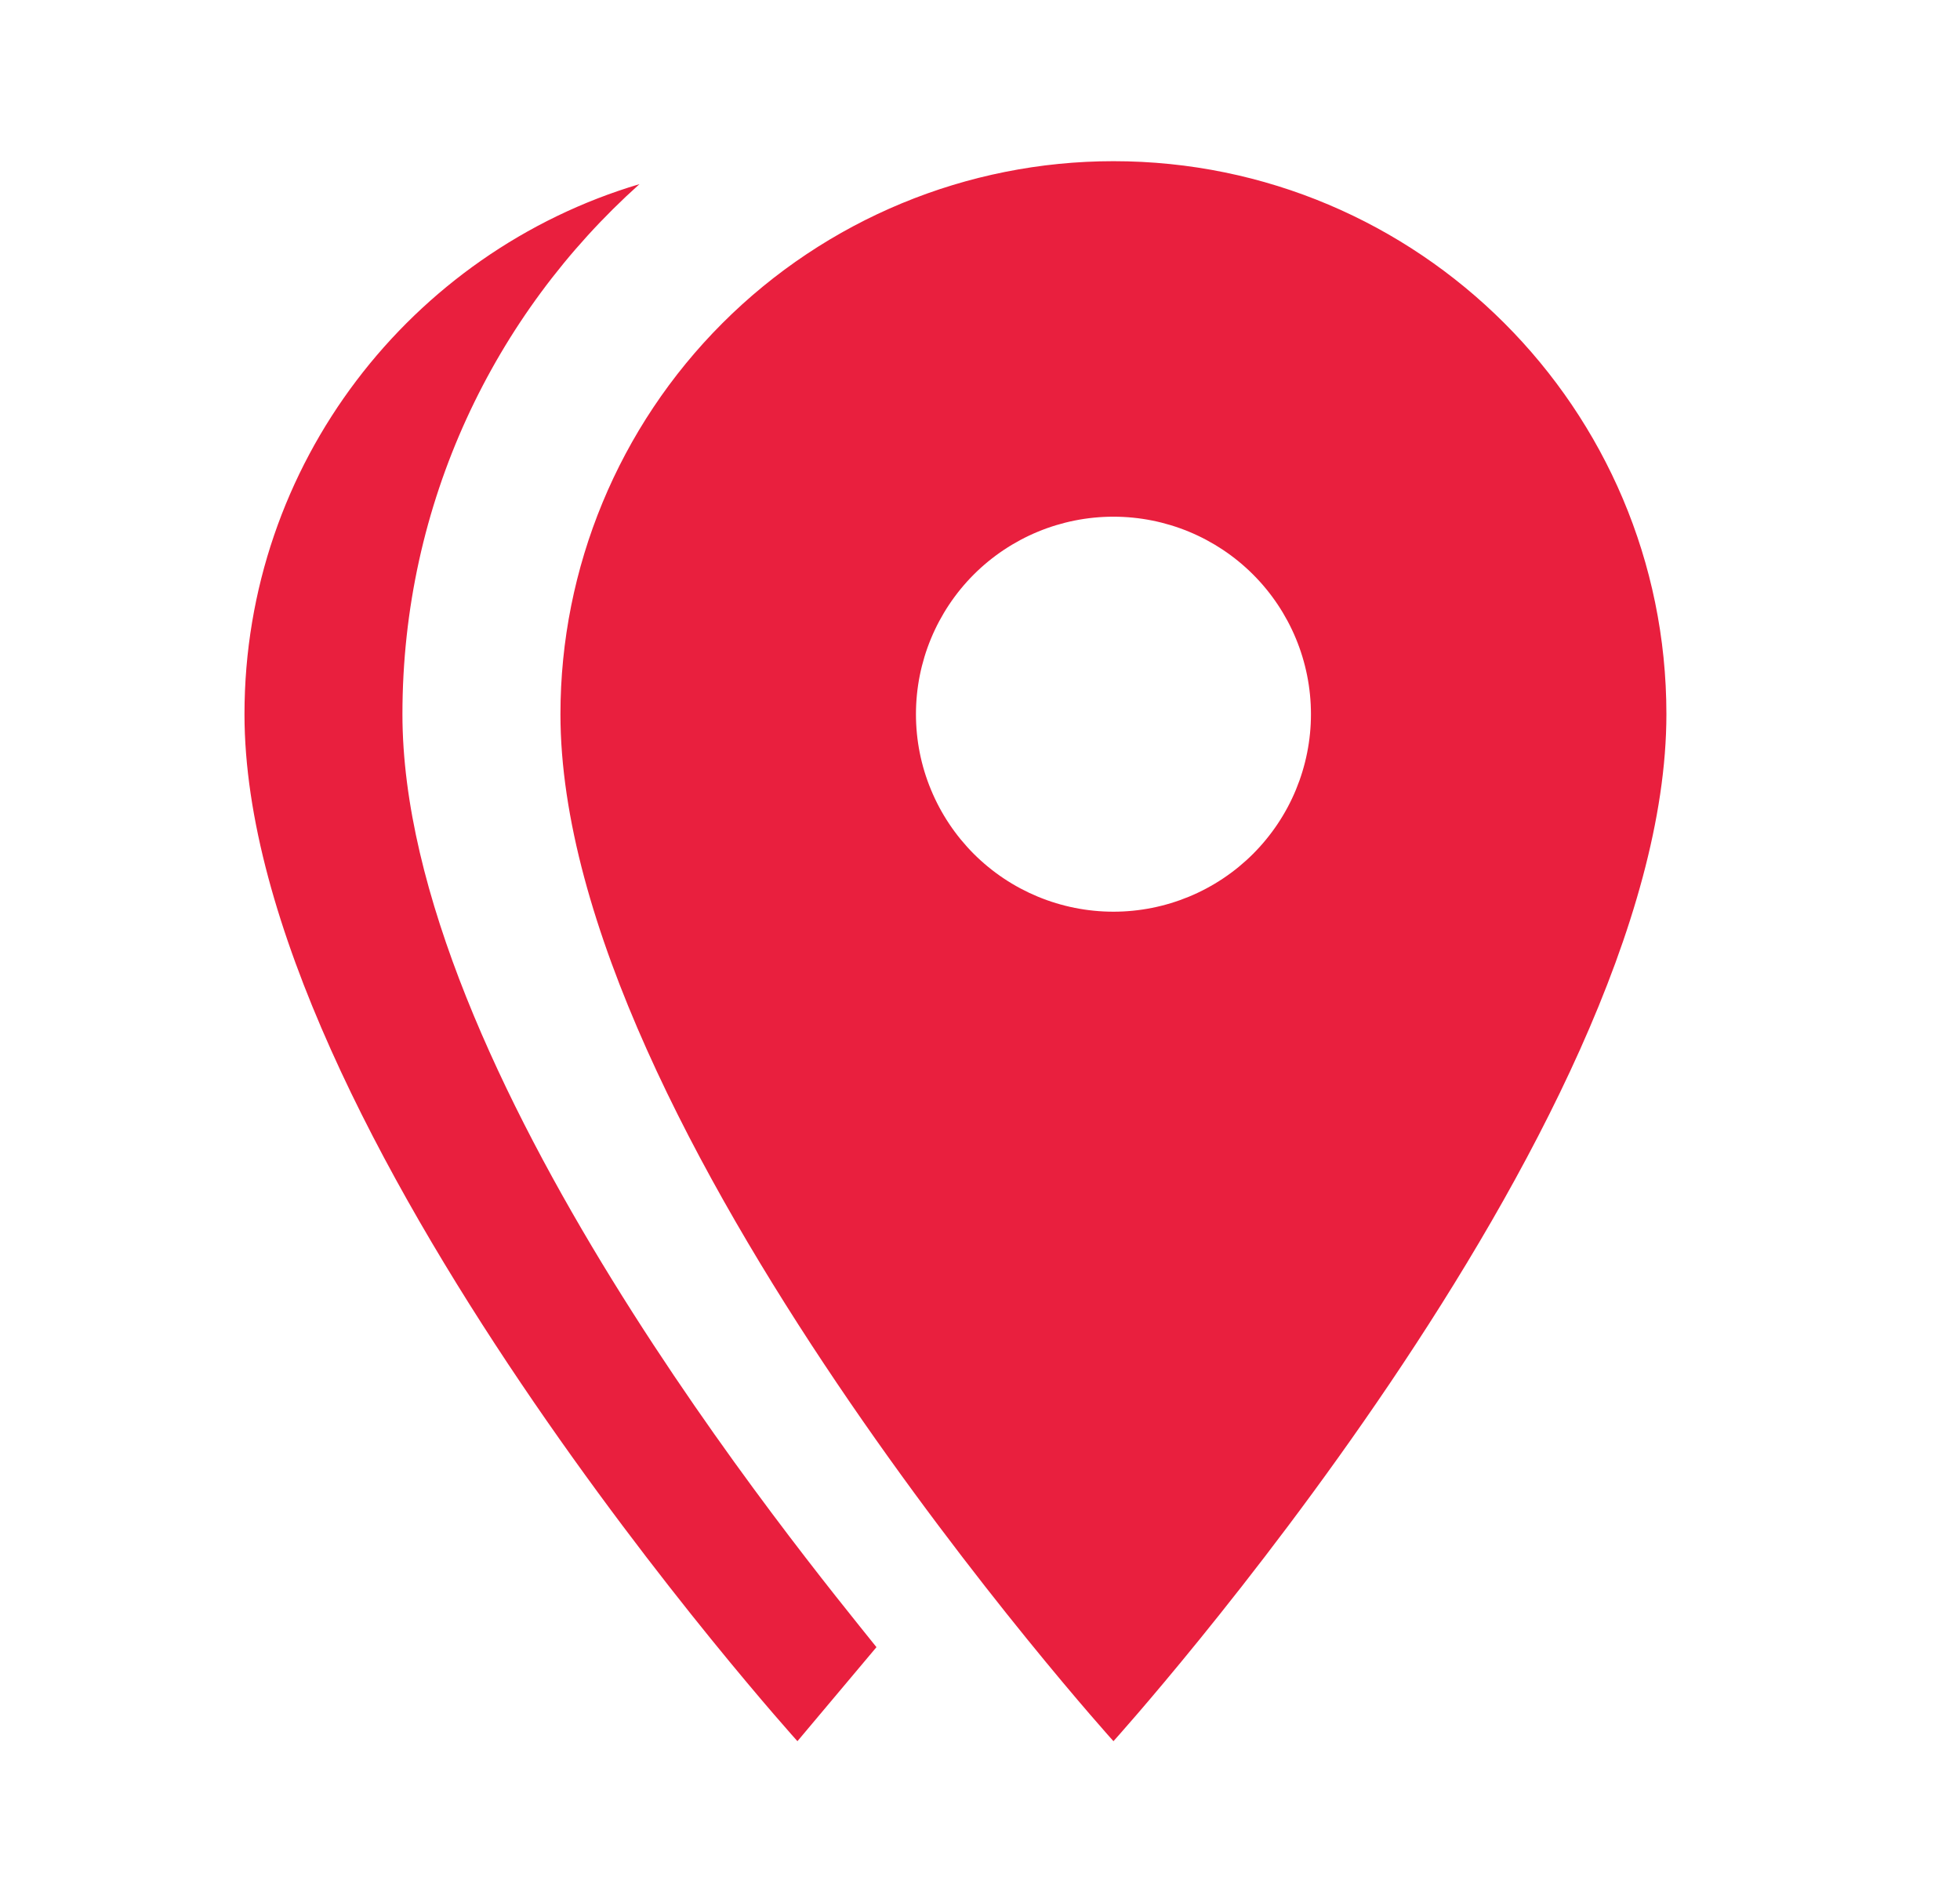 <svg width="34" height="33" viewBox="0 0 34 33" fill="none" xmlns="http://www.w3.org/2000/svg">
<path d="M19.315 15.815C19.765 15.815 20.21 15.726 20.626 15.554C21.041 15.382 21.419 15.13 21.737 14.812C22.055 14.493 22.308 14.116 22.48 13.7C22.652 13.284 22.741 12.839 22.741 12.389C22.741 11.48 22.38 10.609 21.737 9.966C21.095 9.324 20.223 8.963 19.315 8.963C18.406 8.963 17.535 9.324 16.892 9.966C16.25 10.609 15.889 11.48 15.889 12.389C15.889 12.839 15.977 13.284 16.15 13.7C16.322 14.116 16.574 14.493 16.892 14.812C17.535 15.454 18.406 15.815 19.315 15.815ZM19.315 2.796C24.604 2.796 28.907 7.086 28.907 12.389C28.907 19.583 19.315 30.204 19.315 30.204C19.315 30.204 9.722 19.583 9.722 12.389C9.722 9.845 10.733 7.405 12.532 5.606C14.331 3.807 16.771 2.796 19.315 2.796ZM6.981 12.389C6.981 18.556 13.943 26.997 15.204 28.573L13.833 30.204C13.833 30.204 4.241 19.583 4.241 12.389C4.241 8.045 7.132 4.372 11.093 3.194C8.571 5.455 6.981 8.73 6.981 12.389Z" fill="#E91F3E"/>
</svg>
